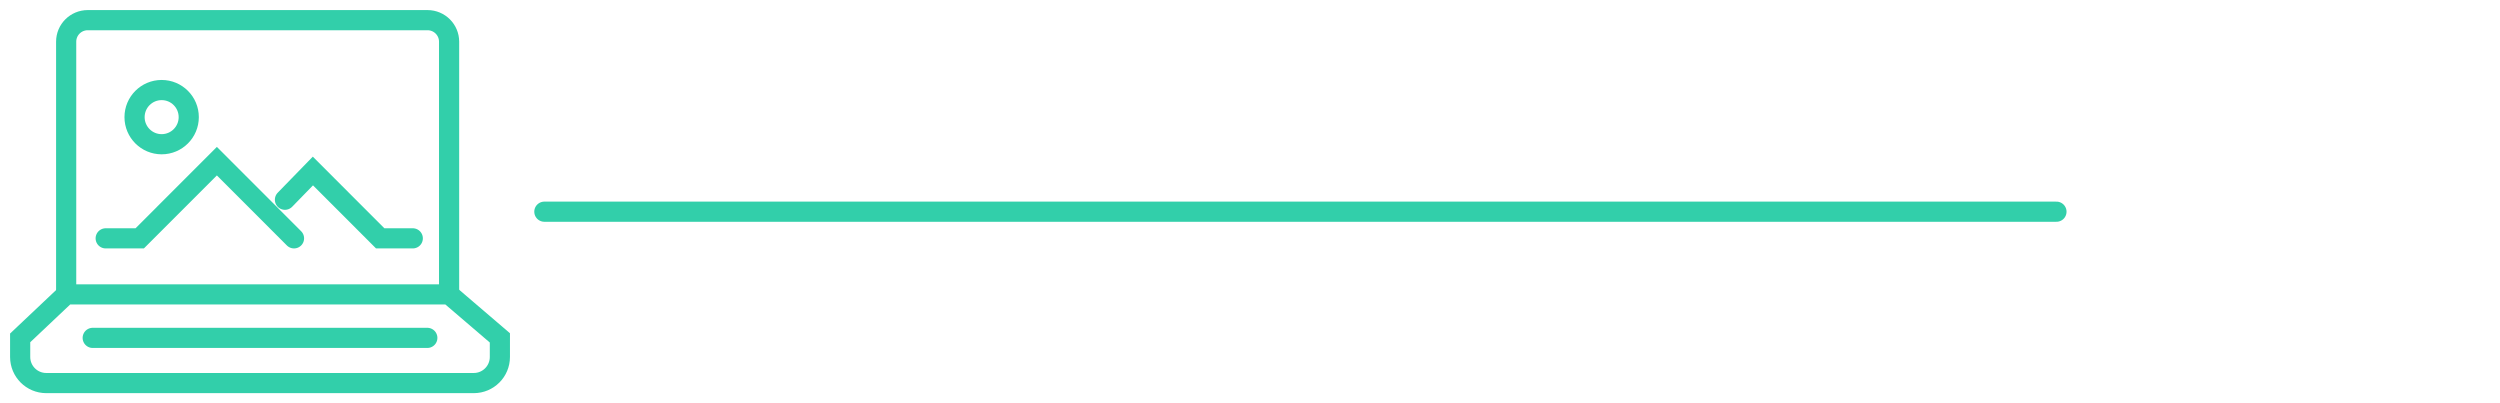 <?xml version="1.0" encoding="utf-8"?>
<!-- Generator: Adobe Illustrator 16.0.0, SVG Export Plug-In . SVG Version: 6.00 Build 0)  -->
<!DOCTYPE svg PUBLIC "-//W3C//DTD SVG 1.1//EN" "http://www.w3.org/Graphics/SVG/1.1/DTD/svg11.dtd">
<svg version="1.1" id="Calque_1" xmlns="http://www.w3.org/2000/svg" xmlns:xlink="http://www.w3.org/1999/xlink" x="0px" y="0px"
	 width="124px" height="20px" viewBox="0 0 124 20" enable-background="new 0 0 124 20" xml:space="preserve">
<g>
	<g>
		<g>
			<g>
				<polyline fill="none" stroke="#32CFAA" stroke-linecap="round" stroke-miterlimit="10" points="14.583,11.822 10.757,7.994 
					6.93,11.822 5.242,11.822 				"/>
				<polyline fill="none" stroke="#32CFAA" stroke-linecap="round" stroke-miterlimit="10" points="14.133,9.907 15.52,8.482 
					18.858,11.822 20.474,11.822 				"/>
				<circle fill="none" stroke="#32CFAA" stroke-linecap="round" stroke-miterlimit="10" cx="8.018" cy="5.81" r="1.344"/>
			</g>
			<g>
				<g>
					<g>
						<g>
							<g>
								<path fill="none" stroke="#32CFAA" stroke-linecap="round" stroke-miterlimit="10" d="M3.282,14.603V2.067
									C3.282,1.479,3.76,1,4.35,1h16.856c0.59,0,1.069,0.479,1.069,1.067v12.535"/>
								<path fill="none" stroke="#32CFAA" stroke-linecap="round" stroke-miterlimit="10" d="M24.794,16.759l-2.519-2.156H3.282
									L1,16.759v0.946C1,18.421,1.579,19,2.294,19H23.5c0.714,0,1.294-0.579,1.294-1.295V16.759z"/>
							</g>
							
								<line fill="none" stroke="#32CFAA" stroke-linecap="round" stroke-miterlimit="10" x1="4.598" y1="16.759" x2="21.195" y2="16.759"/>
						</g>
					</g>
				</g>
			</g>
		</g>
	</g>
	<line fill="none" stroke="#32CFAA" stroke-linecap="round" stroke-miterlimit="10" x1="27" y1="10.5" x2="102" y2="10.5"/>
</g>
</svg>
